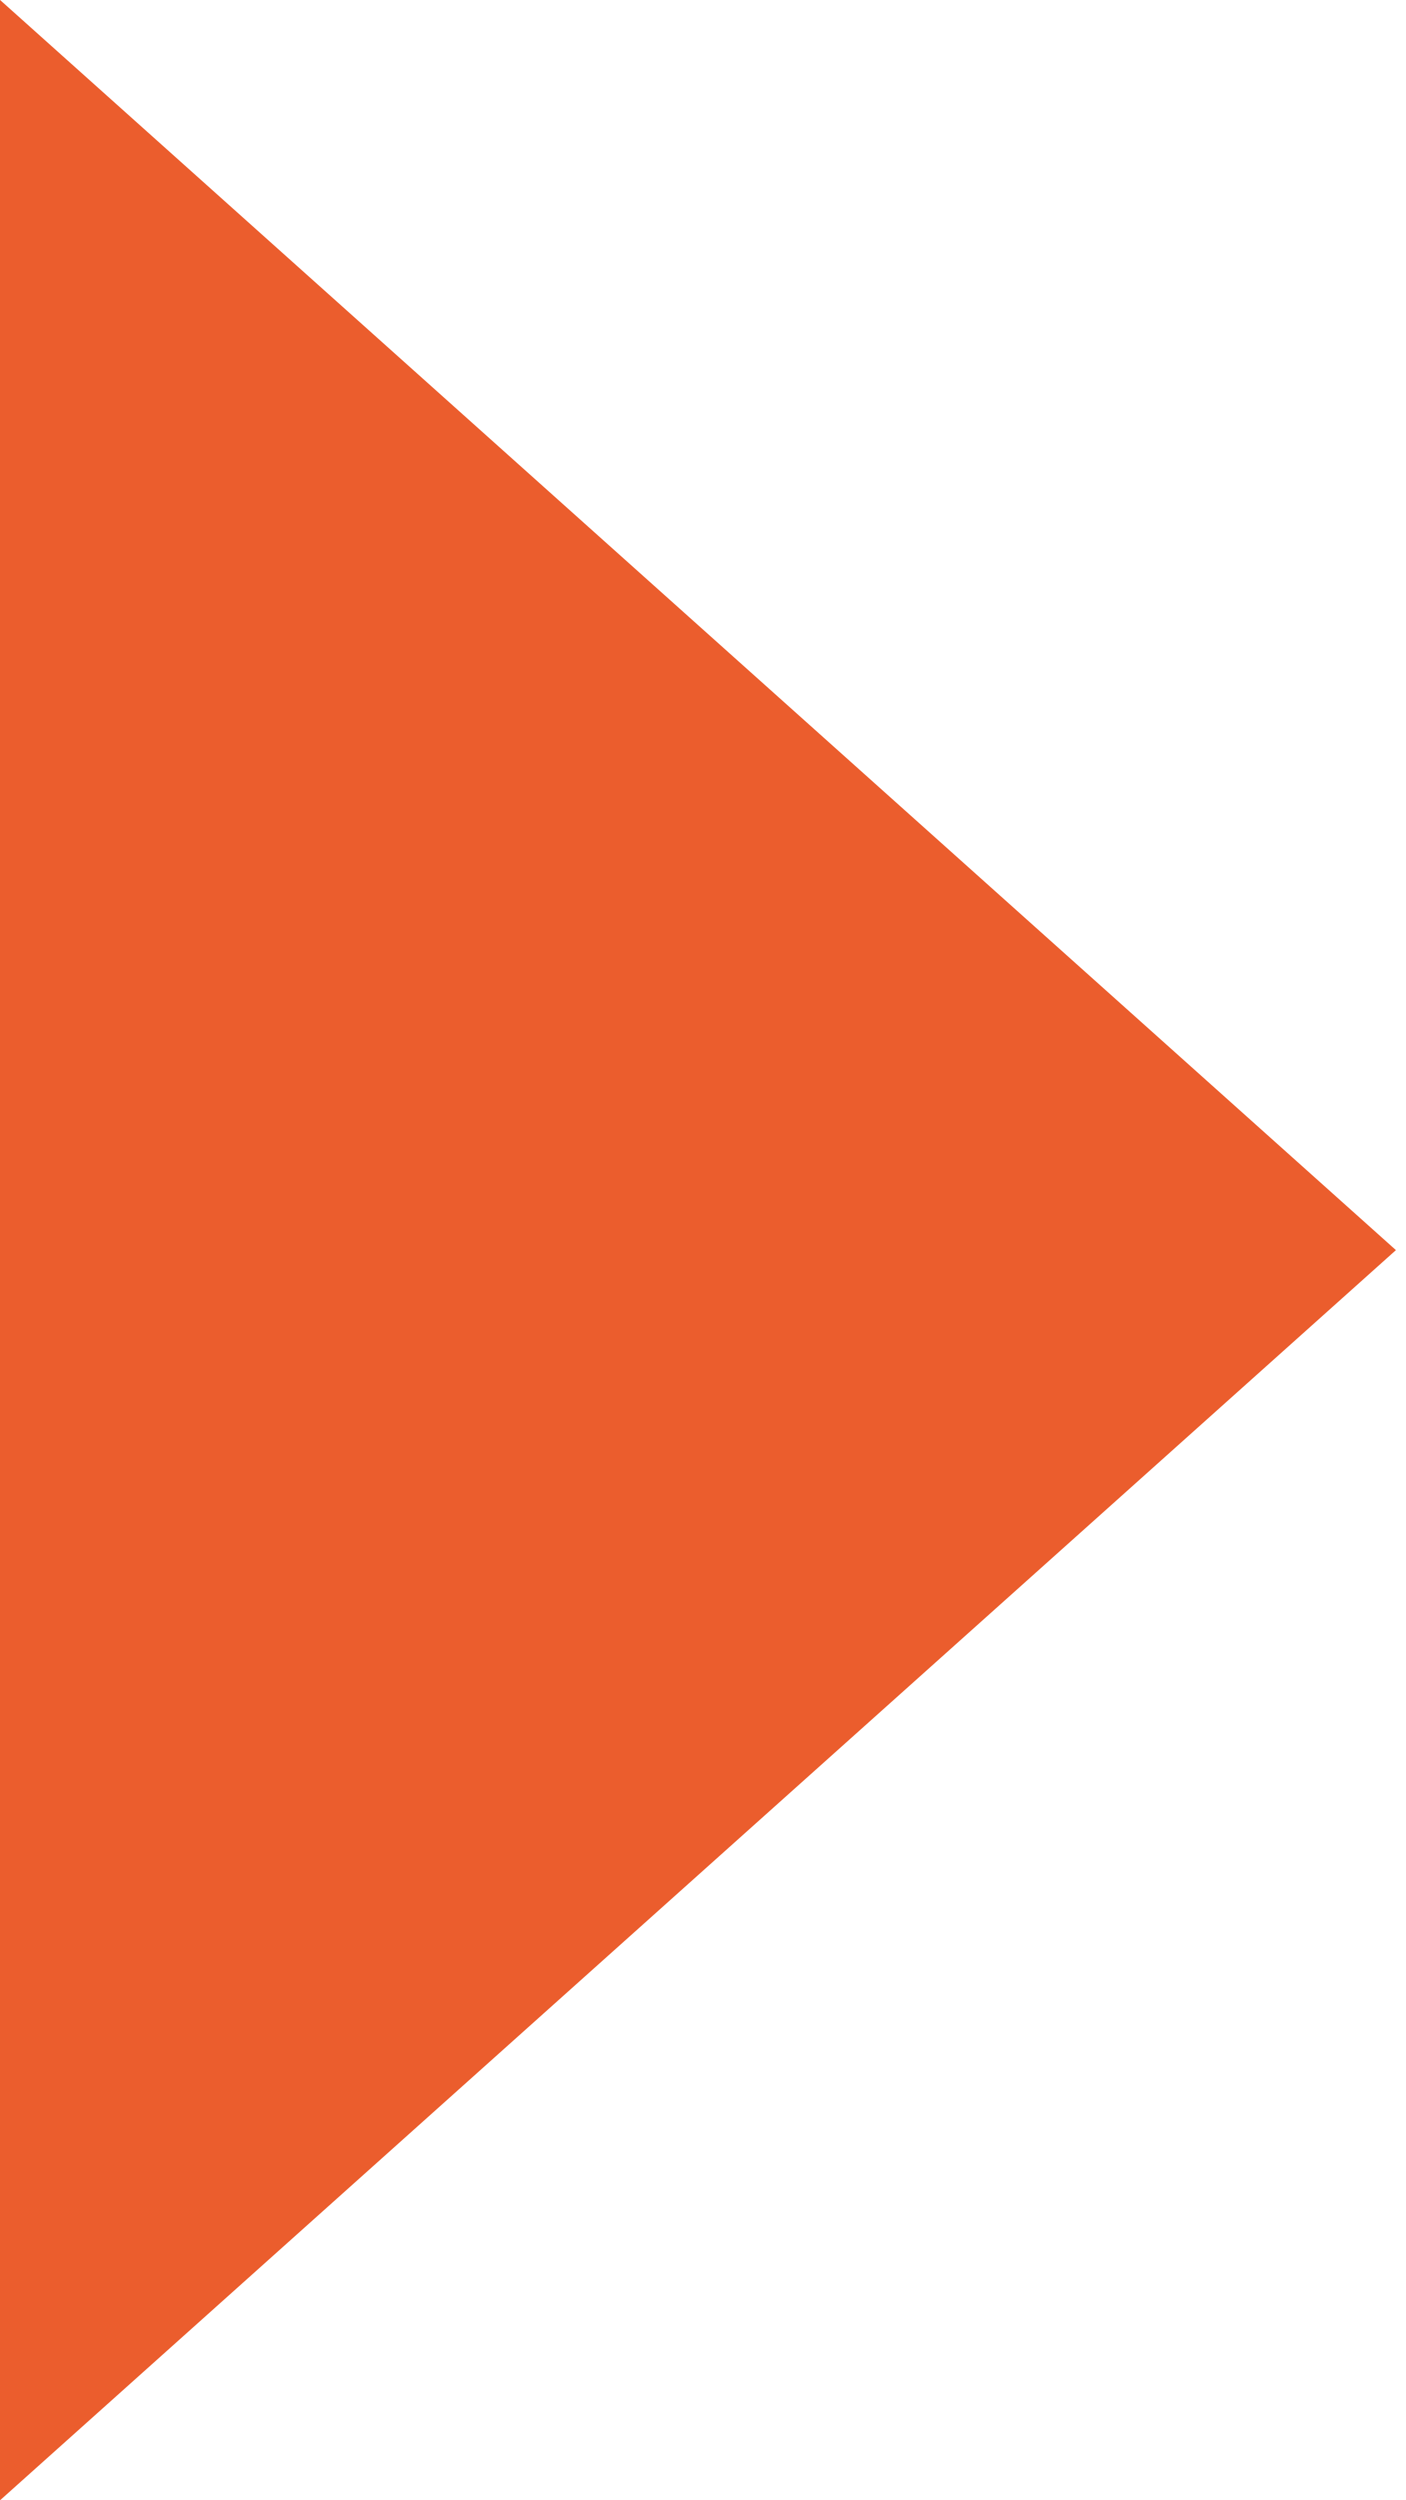<?xml version="1.0" encoding="UTF-8"?> <svg xmlns="http://www.w3.org/2000/svg" width="18" height="32" viewBox="0 0 18 32" fill="none"> <path d="M17.871 16L-2.92954e-06 32.001L-2.02754e-06 -0.001L17.871 16Z" fill="#EB5D2D"></path> </svg> 